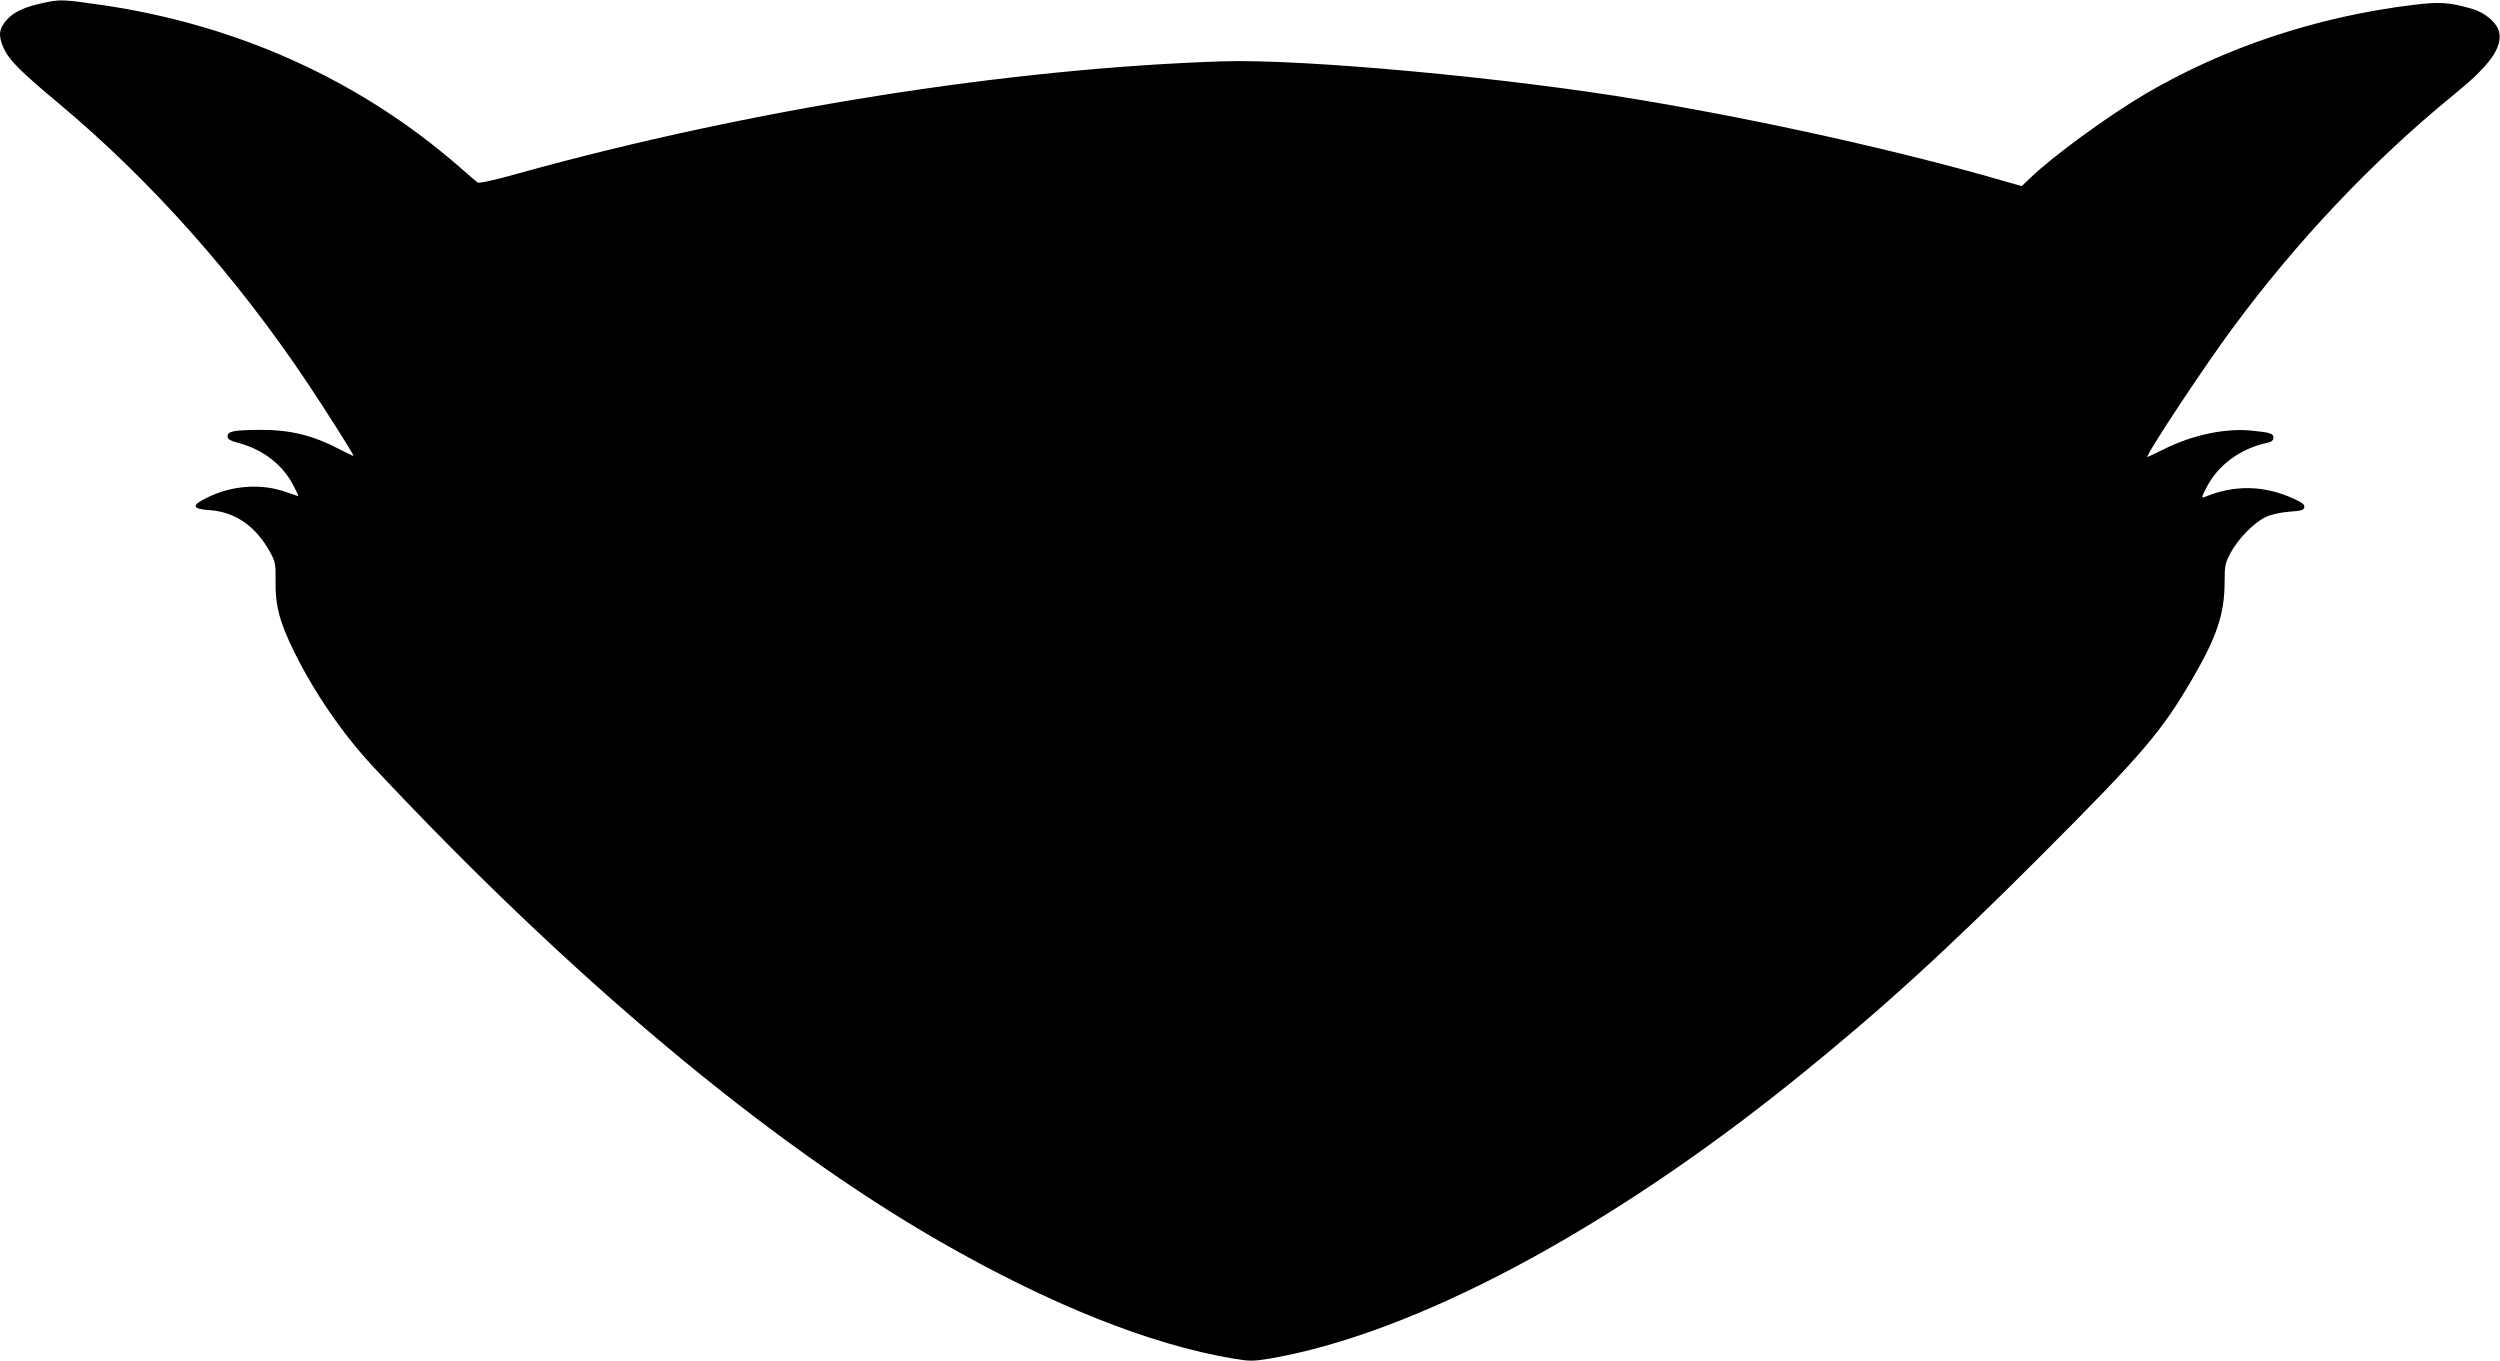 <?xml version="1.0" standalone="no"?>
<!DOCTYPE svg PUBLIC "-//W3C//DTD SVG 20010904//EN"
 "http://www.w3.org/TR/2001/REC-SVG-20010904/DTD/svg10.dtd">
<svg version="1.0" xmlns="http://www.w3.org/2000/svg"
 width="1280pt" height="697pt" viewBox="0 0 1280 697"
 preserveAspectRatio="xMidYMid meet">
<g transform="translate(0,697) scale(0.1,-0.1)"
fill="#000000" stroke="none">
<path d="M221 6955 c-99 -22 -148 -45 -186 -86 -41 -46 -45 -82 -16 -146 28
-61 86 -119 281 -282 472 -394 913 -890 1277 -1436 96 -144 233 -360 233 -369
0 -2 -28 11 -62 29 -144 76 -260 105 -418 104 -134 -1 -165 -7 -165 -33 0 -15
14 -23 60 -35 126 -35 225 -113 279 -220 15 -28 25 -51 23 -51 -2 0 -30 9 -63
21 -127 45 -277 34 -404 -29 -82 -40 -78 -58 14 -64 131 -9 237 -83 310 -217
26 -48 28 -62 27 -141 -3 -127 20 -214 94 -365 104 -211 250 -424 407 -592
1004 -1073 2018 -1923 2898 -2428 564 -324 1077 -529 1504 -601 84 -14 101
-14 187 0 739 127 1731 655 2699 1437 431 348 764 651 1260 1148 508 509 607
624 764 894 126 215 166 335 166 498 0 83 3 97 31 149 38 71 118 153 178 182
29 14 73 24 121 28 61 4 75 8 78 23 3 13 -11 24 -53 43 -152 70 -305 73 -458
9 -16 -7 -15 -1 8 45 60 119 175 204 318 234 18 4 27 13 27 25 0 22 -17 27
-120 37 -134 11 -298 -24 -443 -97 -43 -21 -80 -39 -82 -39 -16 0 287 459 436
660 330 447 716 855 1130 1193 185 150 250 240 235 321 -9 46 -70 101 -137
120 -115 34 -167 38 -303 21 -493 -60 -967 -218 -1372 -456 -192 -113 -474
-319 -591 -432 l-42 -40 -73 21 c-540 157 -1243 314 -1883 421 -677 114 -1726
210 -2135 197 -1100 -36 -2422 -246 -3599 -572 -131 -37 -208 -54 -216 -48 -7
5 -48 40 -91 78 -512 446 -1137 729 -1836 831 -196 28 -209 29 -297 10z"/>
</g>
</svg>
